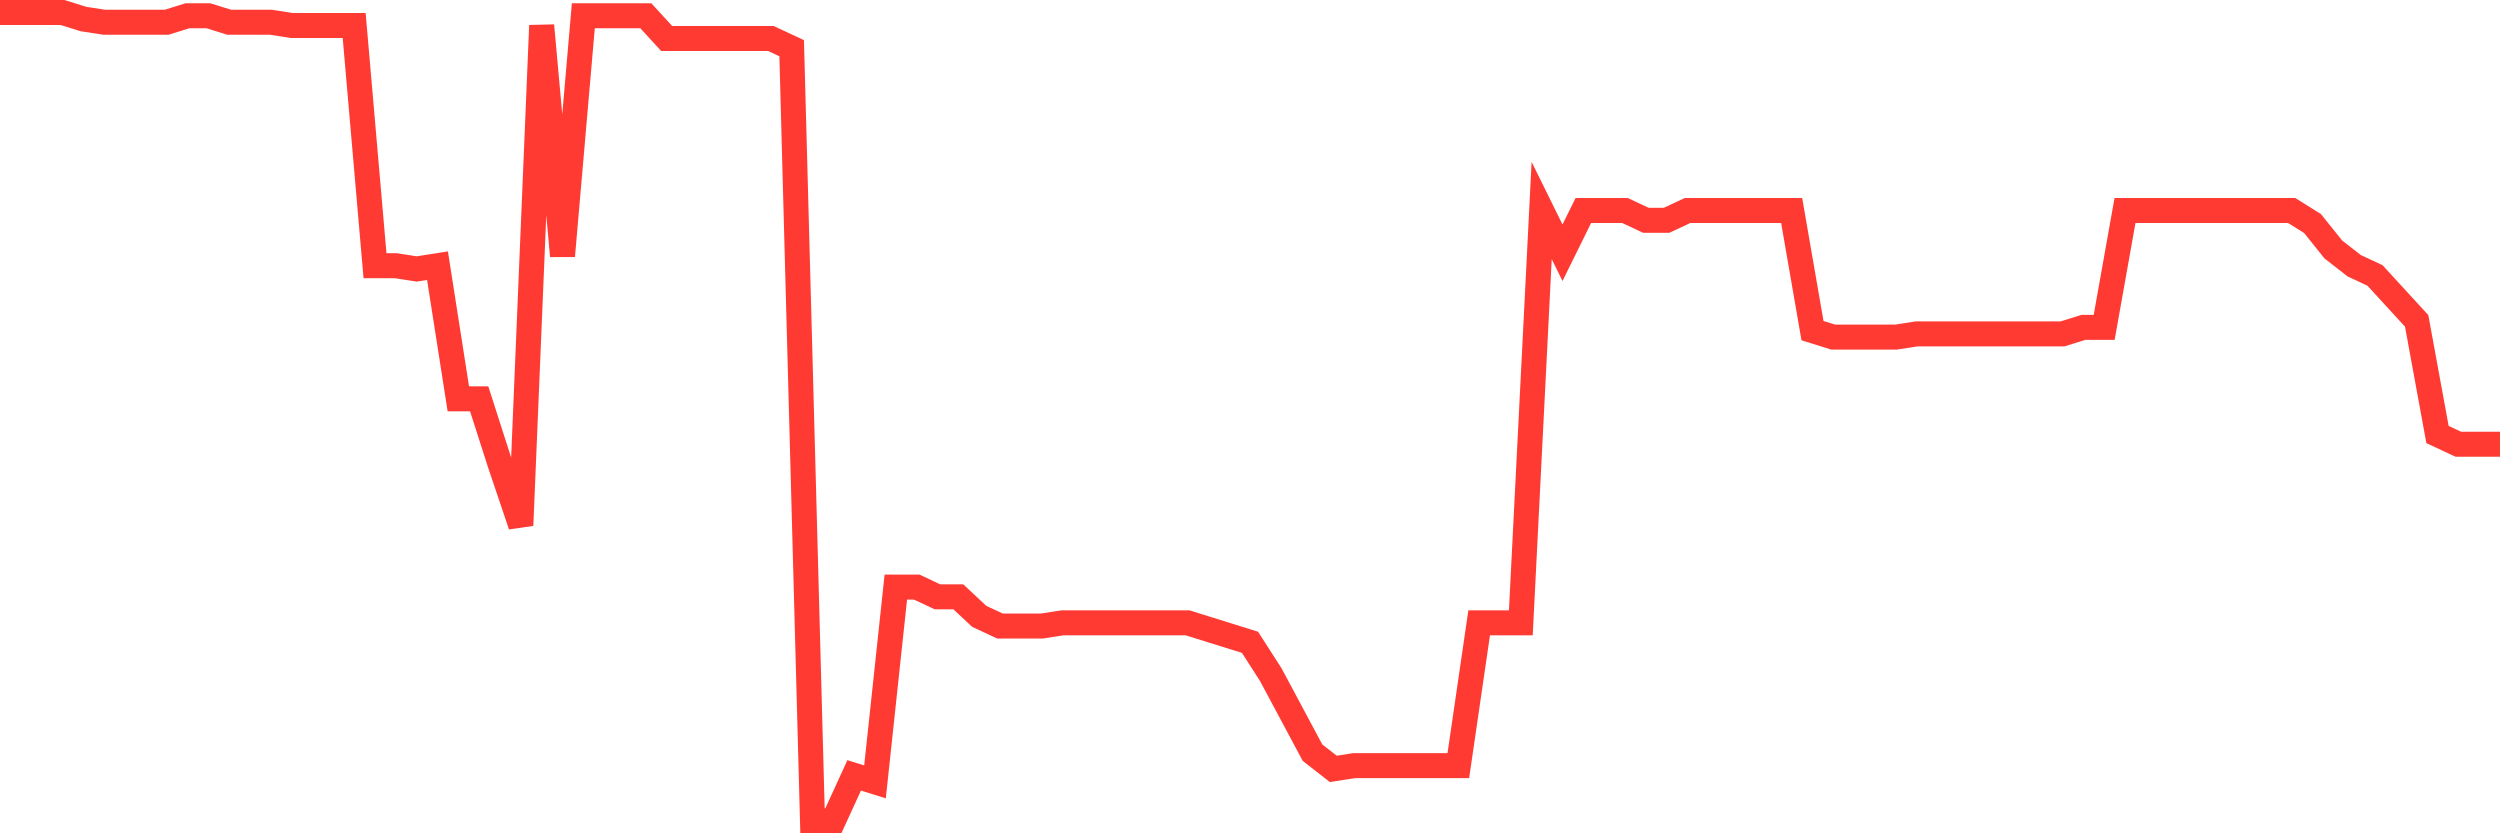 <svg
  xmlns="http://www.w3.org/2000/svg"
  xmlns:xlink="http://www.w3.org/1999/xlink"
  width="120"
  height="40"
  viewBox="0 0 120 40"
  preserveAspectRatio="none"
>
  <polyline
    points="0,0.6 1,0.6 2,0.6 3,0.6 4,0.912 5,1.067 6,1.067 7,1.067 8,1.067 9,0.756 10,0.756 11,1.067 12,1.067 13,1.067 14,1.223 15,1.223 16,1.223 17,1.223 18,12.754 19,12.754 20,12.91 21,12.754 22,19.143 23,19.143 24,22.259 25,25.22 26,1.223 27,12.287 28,0.756 29,0.756 30,0.756 31,0.756 32,1.847 33,1.847 34,1.847 35,1.847 36,1.847 37,1.847 38,2.314 39,39.4 40,39.4 41,37.218 42,37.53 43,28.181 44,28.181 45,28.648 46,28.648 47,29.583 48,30.051 49,30.051 50,30.051 51,29.895 52,29.895 53,29.895 54,29.895 55,29.895 56,29.895 57,29.895 58,30.206 59,30.518 60,30.83 61,32.388 62,34.258 63,36.128 64,36.907 65,36.751 66,36.751 67,36.751 68,36.751 69,36.751 70,36.751 71,29.895 72,29.895 73,29.895 74,10.105 75,12.131 76,10.105 77,10.105 78,10.105 79,10.573 80,10.573 81,10.105 82,10.105 83,10.105 84,10.105 85,10.105 86,10.105 87,15.871 88,16.182 89,16.182 90,16.182 91,16.182 92,16.027 93,16.027 94,16.027 95,16.027 96,16.027 97,16.027 98,16.027 99,16.027 100,15.715 101,15.715 102,10.105 103,10.105 104,10.105 105,10.105 106,10.105 107,10.105 108,10.105 109,10.105 110,10.105 111,10.729 112,11.975 113,12.754 114,13.222 115,14.312 116,15.403 117,20.857 118,21.324 119,21.324 120,21.324"
    fill="none"
    stroke="#ff3a33"
    stroke-width="1.2"
  >
  </polyline>
</svg>